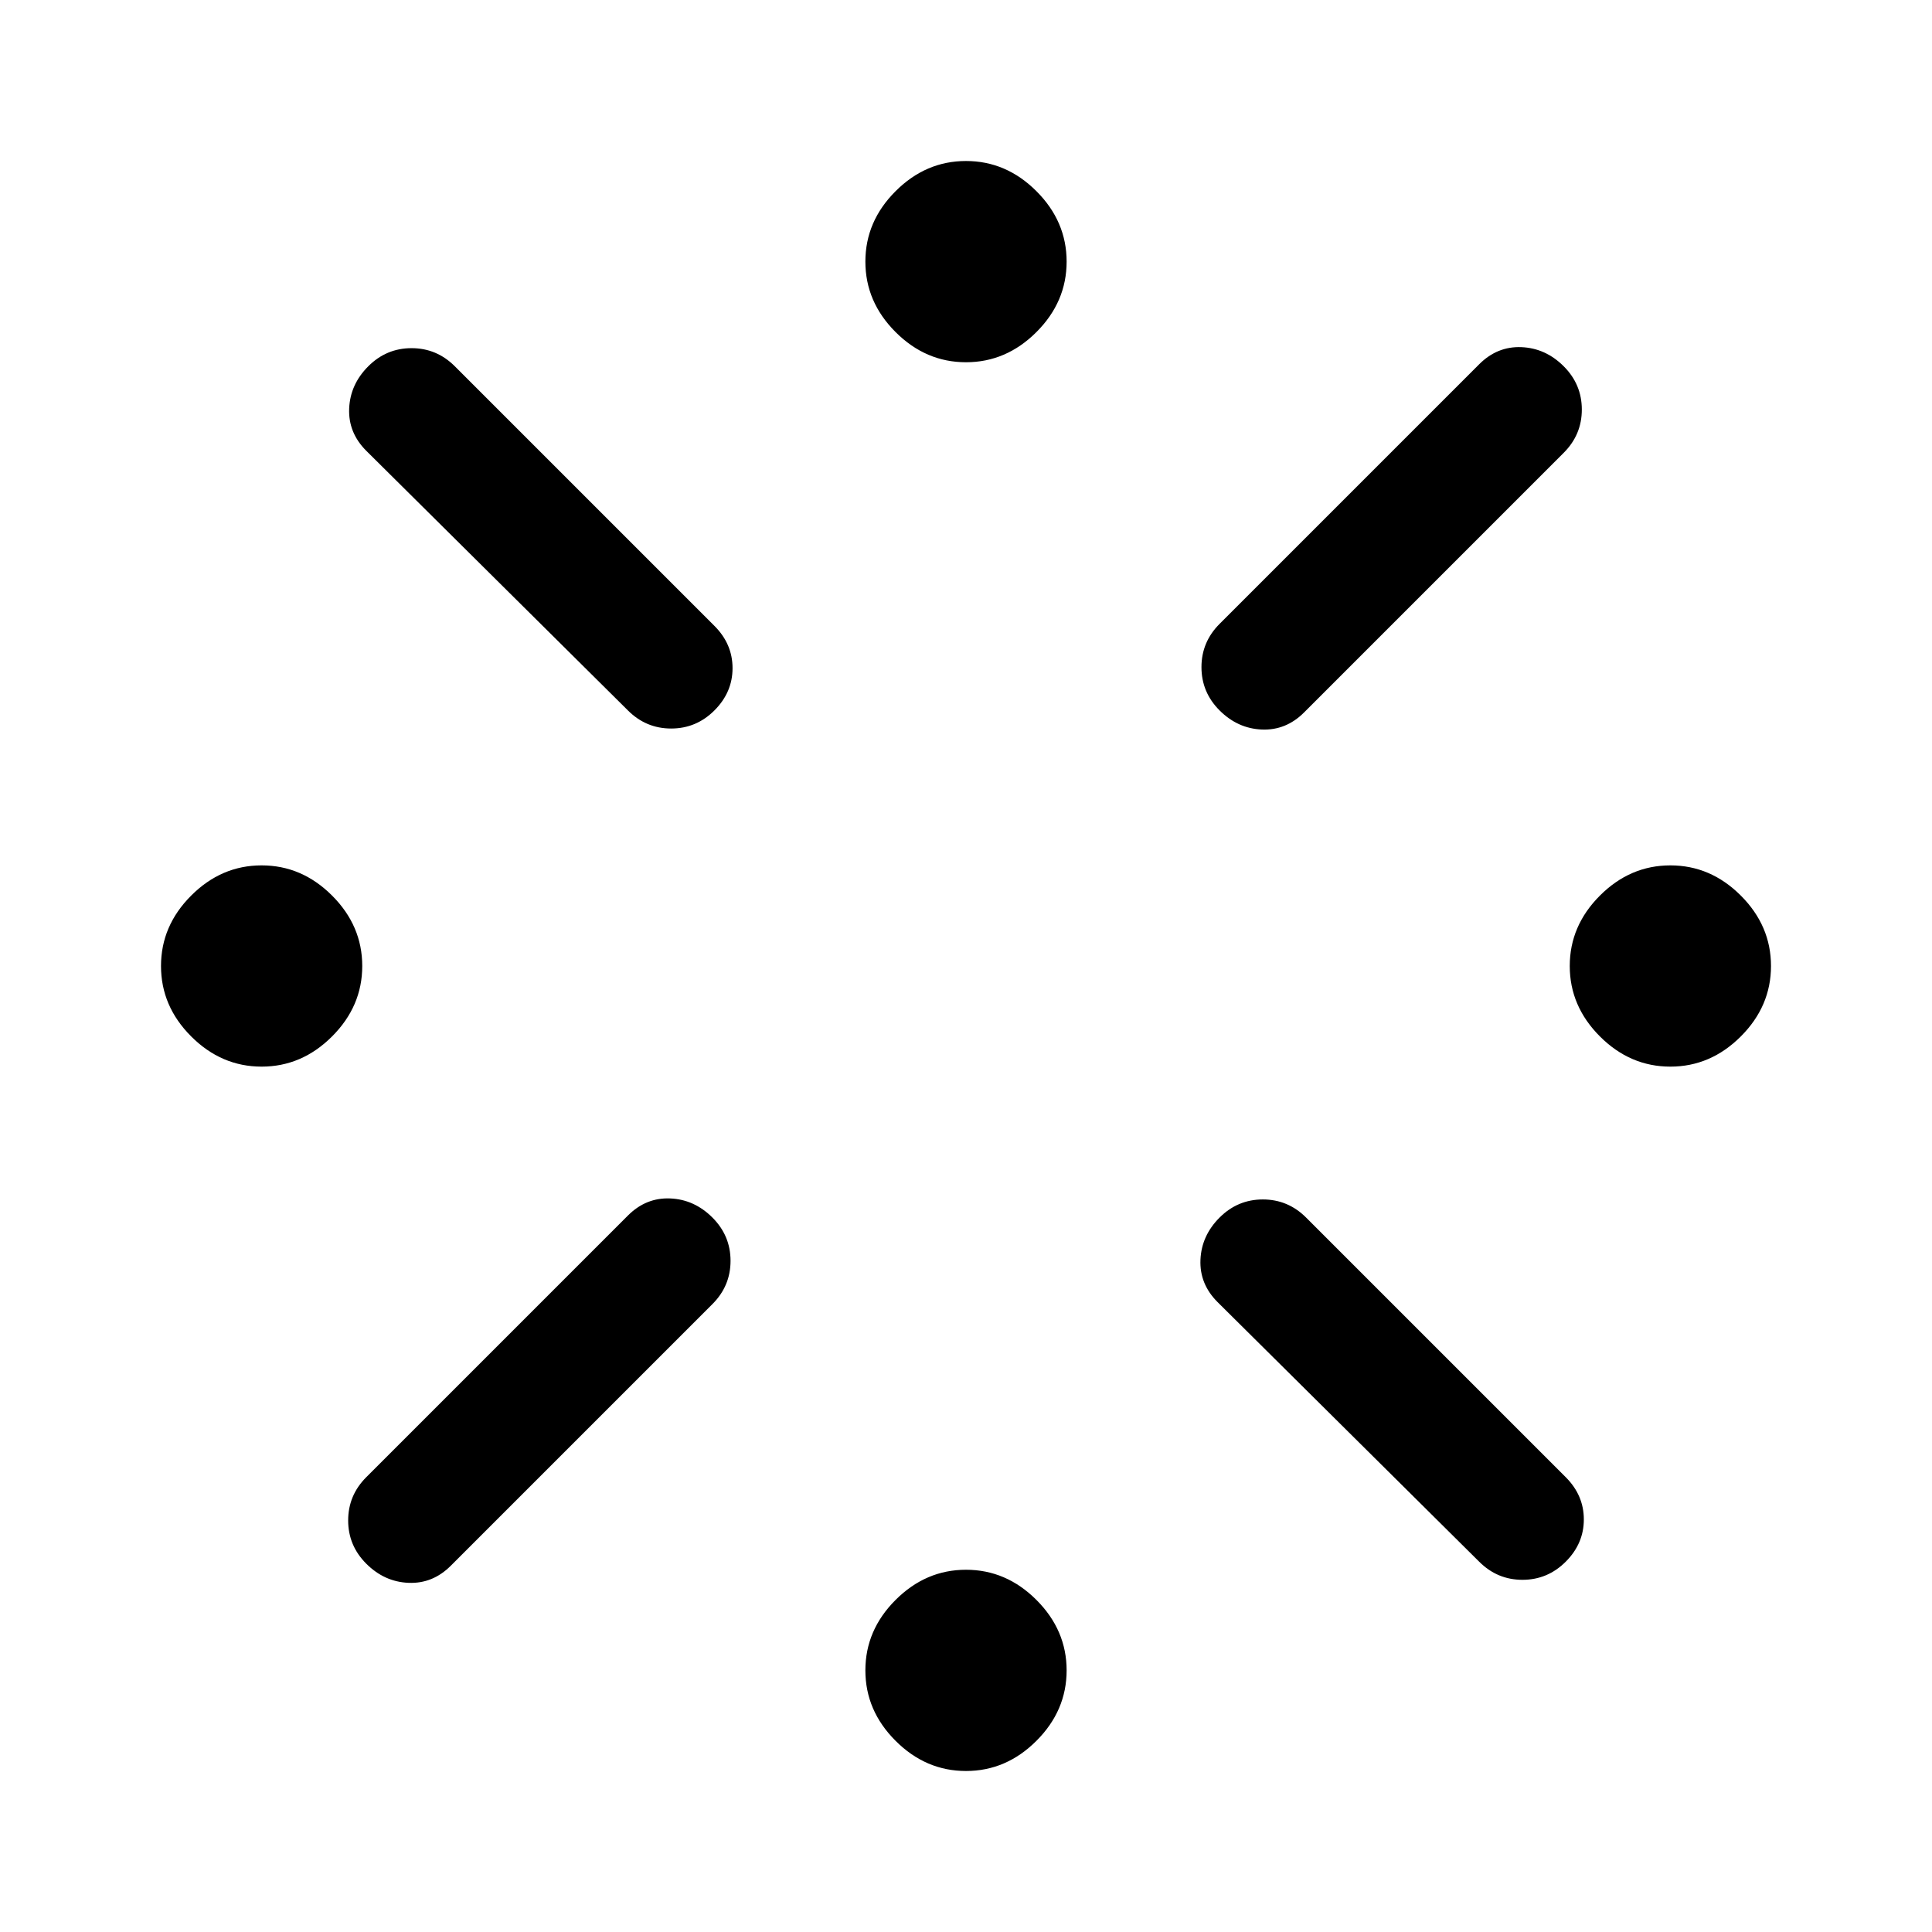 <svg xmlns="http://www.w3.org/2000/svg" width="48" height="48" viewBox="0 -960 960 960"><path d="M130-430q-20 0-35-15t-15-35q0-20 15-35t35-15q20 0 35 15t15 35q0 20-15 35t-35 15Zm52 204 130-130q9-9 21-8.5t21 9.5q9 9 9 21.5t-9 21.5L224-182q-9 9-21 8.5t-21-9.5q-9-9-9-21.5t9-21.5Zm130-381L182-736q-9-9-8.5-21t9.5-21q9-9 21.5-9t21.5 9l129 129q9 9 9 21t-9 21q-9 9-21.5 9t-21.5-9ZM480-80q-20 0-35-15t-15-35q0-20 15-35t35-15q20 0 35 15t15 35q0 20-15 35t-35 15Zm0-700q-20 0-35-15t-15-35q0-20 15-35t35-15q20 0 35 15t15 35q0 20-15 35t-35 15Zm126 130 129-129q9-9 21-8.5t21 9.5q9 9 9 21.5t-9 21.5L648-606q-9 9-21 8.5t-21-9.5q-9-9-9-21.5t9-21.5Zm129 466L605-313q-9-9-8.5-21t9.5-21q9-9 21.5-9t21.5 9l129 129q9 9 9 21t-9 21q-9 9-21.5 9t-21.5-9Zm95-246q-20 0-35-15t-15-35q0-20 15-35t35-15q20 0 35 15t15 35q0 20-15 35t-35 15Z"/></svg>